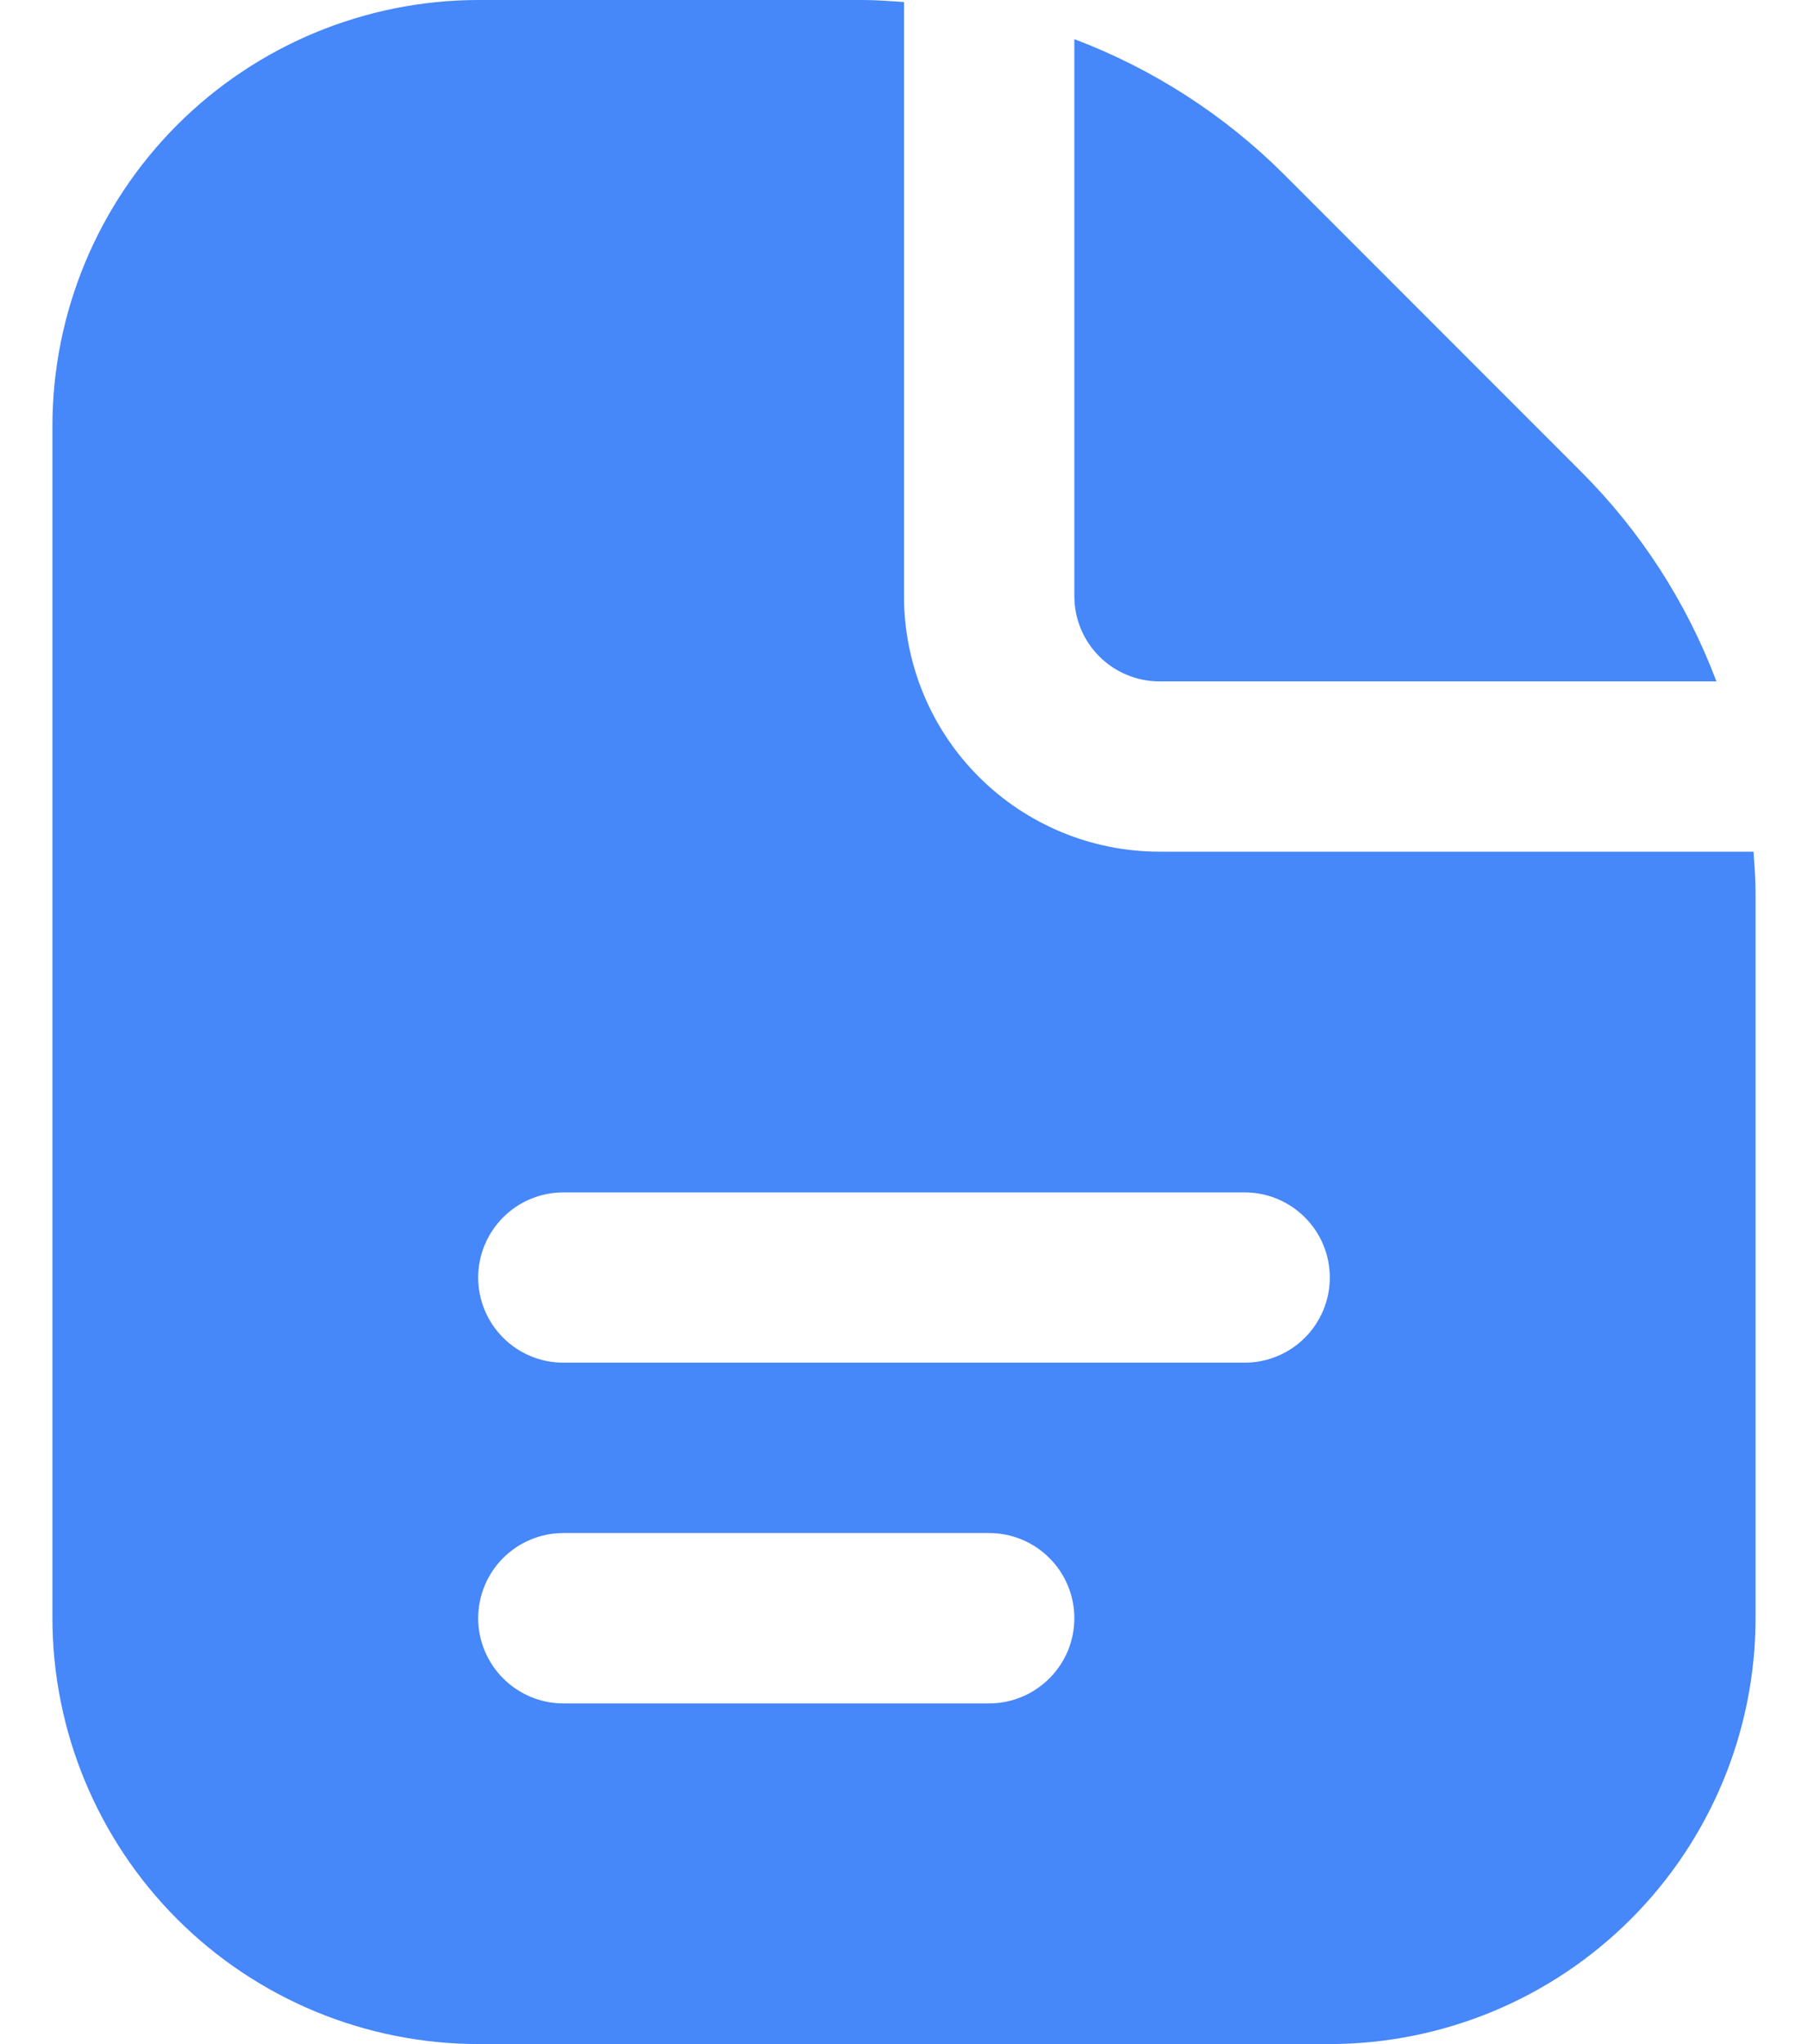 <svg width="23" height="26" viewBox="0 0 23 26" fill="none" xmlns="http://www.w3.org/2000/svg">
<path d="M13.667 7.583V0.498C14.669 0.877 15.579 1.464 16.337 2.221L20.111 5.997C20.869 6.754 21.457 7.664 21.835 8.667H14.75C14.463 8.667 14.187 8.553 13.984 8.349C13.781 8.146 13.667 7.871 13.667 7.583ZM22.333 11.359V20.583C22.332 22.019 21.761 23.396 20.745 24.412C19.73 25.427 18.353 25.998 16.917 26H6.083C4.647 25.998 3.271 25.427 2.255 24.412C1.24 23.396 0.668 22.019 0.667 20.583V5.417C0.668 3.981 1.24 2.604 2.255 1.588C3.271 0.573 4.647 0.002 6.083 0L10.975 0C11.151 0 11.326 0.014 11.5 0.026V7.583C11.5 8.445 11.842 9.272 12.452 9.881C13.062 10.491 13.888 10.833 14.75 10.833H22.307C22.319 11.008 22.333 11.182 22.333 11.359ZM13.667 20.583C13.667 20.296 13.553 20.02 13.349 19.817C13.146 19.614 12.871 19.5 12.583 19.5H7.167C6.879 19.5 6.604 19.614 6.401 19.817C6.198 20.02 6.083 20.296 6.083 20.583C6.083 20.871 6.198 21.146 6.401 21.349C6.604 21.552 6.879 21.667 7.167 21.667H12.583C12.871 21.667 13.146 21.552 13.349 21.349C13.553 21.146 13.667 20.871 13.667 20.583ZM16.917 16.25C16.917 15.963 16.803 15.687 16.599 15.484C16.396 15.281 16.121 15.167 15.833 15.167H7.167C6.879 15.167 6.604 15.281 6.401 15.484C6.198 15.687 6.083 15.963 6.083 16.25C6.083 16.537 6.198 16.813 6.401 17.016C6.604 17.219 6.879 17.333 7.167 17.333H15.833C16.121 17.333 16.396 17.219 16.599 17.016C16.803 16.813 16.917 16.537 16.917 16.25Z" fill="#4687F9"/>
</svg>
